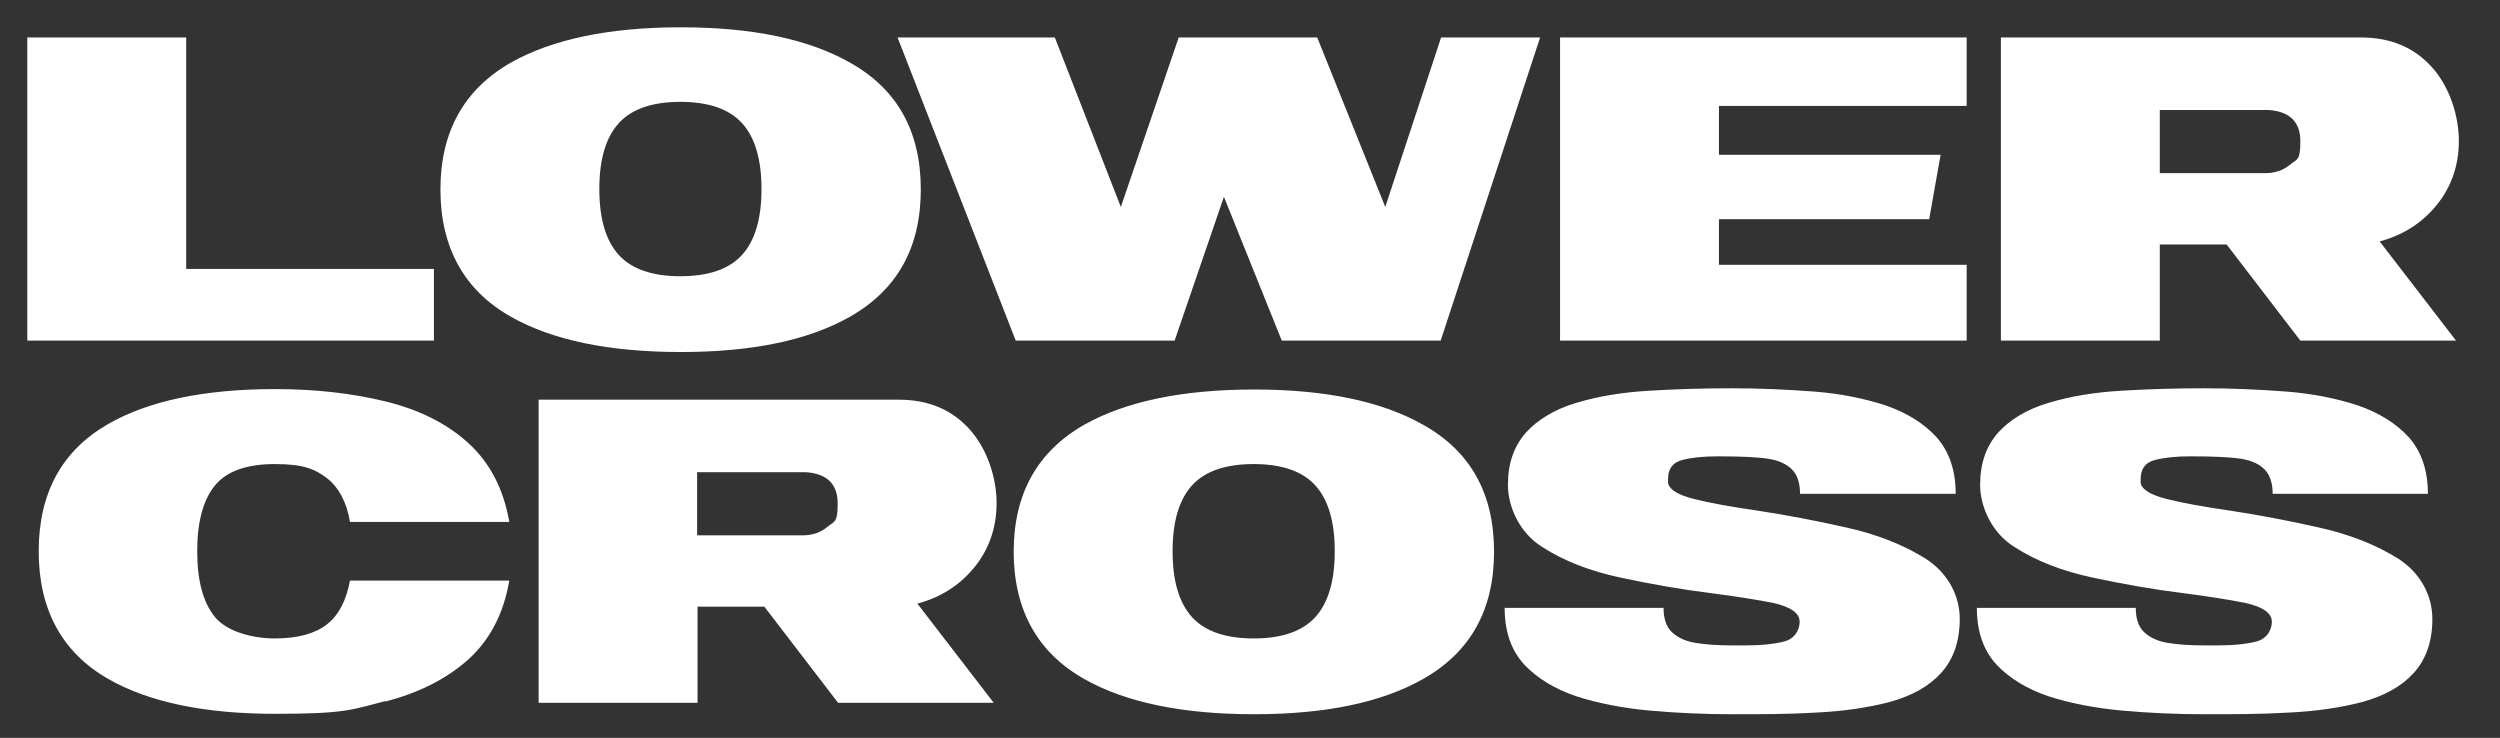 <?xml version="1.0" encoding="UTF-8"?>
<svg id="Layer_1" xmlns="http://www.w3.org/2000/svg" version="1.1" viewBox="0 0 613.6 181.1">
  <rect x="0" y="0" width="613.6" height="181.1" fill="#333333" stroke="none"/>
  <!-- Generator: Adobe Illustrator 29.7.1, SVG Export Plug-In . SVG Version: 2.1.1 Build 8)  -->
  <defs>
    <style>
      .st0 {
        fill: #fff;
      }
    </style>
  </defs>
  <path class="st0" d="M106.5,66h-60.8V9.2H6.7v74.4h99.8v-17.6ZM208.5,77.8c11.7-6.6,17.5-17,17.5-31.3s-5.8-24.7-17.5-31.2c-10.1-5.7-23.9-8.6-41.4-8.6s-31.4,2.9-41.6,8.6c-11.6,6.6-17.4,17-17.4,31.2s5.8,24.8,17.4,31.3c10.1,5.7,24,8.6,41.6,8.6s31.3-2.9,41.4-8.6M151.9,62.6c-3.2-3.5-4.8-8.9-4.8-16.2s1.6-12.7,4.8-16.2c3.2-3.5,8.3-5.2,15.1-5.2s11.9,1.7,15.1,5.2,4.8,8.9,4.8,16.2-1.6,12.7-4.8,16.2-8.3,5.2-15.1,5.2-11.9-1.7-15.1-5.2M378.1,9.2h-24.4l-13.7,41.6-16.7-41.6h-34l-14.2,41.6-16.2-41.6h-38.6l29,74.4h39l12.1-35.3,14.2,35.3h39l24.4-74.4h.1ZM482.7,65h-60.8v-11.2h51.6l2.8-15.8h-54.4v-12h60.8V9.2h-99.8v74.4h99.8v-18.6ZM583.9,59.3c5.7-1.5,10.4-4.4,14.1-8.9,3.6-4.4,5.5-9.7,5.5-15.8s-2.2-13.2-6.6-18.1c-4.4-4.9-10.2-7.3-17.4-7.3h-88.4v74.4h39v-23.6h16.4l18.1,23.6h38.2l-18.7-24.3h-.2ZM530.1,42.4v-15.4h26.8c5.1.4,7.7,2.9,7.7,7.7s-.8,4.3-2.5,5.7c-1.7,1.4-3.7,2.1-6.1,2.1h-25.9Z"/>
  <path class="st0" d="M94.5,172.2c8.2-2.1,15-5.5,20.4-10.3,5.3-4.8,8.7-11.2,10.1-19.4h-39.1c-.9,4.8-2.7,8.4-5.6,10.7-2.9,2.3-7.2,3.5-12.8,3.5s-11.8-1.7-14.7-5.2c-2.9-3.5-4.4-8.9-4.4-16.2s1.5-12.7,4.4-16.2c2.9-3.5,7.8-5.2,14.7-5.2s9.8,1.2,12.8,3.5c2.9,2.3,4.8,5.9,5.6,10.7h39.1c-1.4-8.1-4.8-14.6-10.1-19.4-5.3-4.8-12.1-8.2-20.4-10.2-8.2-2-17.2-3-27-3-17.4,0-31.1,2.9-41,8.6-11.3,6.5-17,16.9-17,31.2s5.7,24.8,17,31.3c9.9,5.7,23.6,8.6,41,8.6s18.8-1,27-3.1M225,148.2c5.7-1.5,10.4-4.4,14.1-8.9,3.6-4.4,5.5-9.7,5.5-15.8s-2.2-13.2-6.6-18.1-10.2-7.3-17.4-7.3h-88.4v74.4h39v-23.6h16.4l18.1,23.6h38.2l-18.7-24.3h-.2ZM171.1,131.3v-15.4h26.8c5.1.4,7.7,2.9,7.7,7.7s-.8,4.3-2.5,5.7c-1.7,1.4-3.7,2.1-6.1,2.1h-25.9ZM349.2,166.7c11.7-6.6,17.5-17,17.5-31.3s-5.8-24.7-17.5-31.2c-10.1-5.7-23.9-8.6-41.4-8.6s-31.4,2.9-41.6,8.6c-11.6,6.6-17.4,17-17.4,31.2s5.8,24.8,17.4,31.3c10.1,5.7,24,8.6,41.6,8.6s31.3-2.9,41.4-8.6M292.6,151.5c-3.2-3.5-4.8-8.9-4.8-16.2s1.6-12.7,4.8-16.2,8.3-5.2,15.1-5.2,11.9,1.7,15.1,5.2c3.2,3.5,4.8,8.9,4.8,16.2s-1.6,12.7-4.8,16.2c-3.2,3.5-8.3,5.2-15.1,5.2s-11.9-1.7-15.1-5.2M445.6,174.9c6.7-.3,12.8-1.2,18.2-2.6,5.4-1.5,9.6-3.8,12.6-7.1,3-3.3,4.6-7.7,4.6-13.3s-2.8-11.2-8.4-14.8c-5.3-3.3-11.7-5.9-19.3-7.6-7.5-1.7-14.9-3.1-22.1-4.2-6.2-.9-11.3-1.8-15.3-2.8s-6.2-2.3-6.5-4v-.9c0-2.6,1.2-4.1,3.5-4.7,2.3-.6,5.2-.9,8.7-.9,5.7,0,9.9.2,12.4.6,2.6.4,4.5,1.3,5.8,2.6,1.3,1.3,2,3.3,2,6h38.2c0-5.8-1.6-10.4-4.7-13.9-3.1-3.4-7.3-6-12.5-7.8-5.2-1.7-11.1-2.9-17.6-3.4-6.6-.5-13.3-.8-20.2-.8s-13.6.2-20.3.6c-6.7.4-12.6,1.4-17.9,3-5.3,1.6-9.4,4.1-12.3,7.3-2.9,3.3-4.4,7.5-4.4,12.8s2.8,11.8,8.5,15.3c5.3,3.4,11.7,5.9,19.3,7.5,7.5,1.6,14.9,2.9,22.2,3.8,6.1.8,11.2,1.6,15.2,2.4,4.3,1,6.4,2.5,6.4,4.6s-1.3,4.3-4,4.9c-2.4.6-5.4.9-9,.9h-3.9c-3.3,0-6.1-.2-8.6-.6s-4.4-1.3-5.8-2.6c-1.4-1.3-2.1-3.3-2.1-6h-39c0,5.8,1.6,10.4,4.8,13.9,3.2,3.4,7.5,6,12.8,7.8,5.3,1.7,11.4,2.9,18,3.5,6.7.6,13.4.9,20.3.9s13.8,0,20.5-.4M561.6,174.9c6.7-.3,12.8-1.2,18.2-2.6,5.4-1.5,9.6-3.8,12.6-7.1,3-3.3,4.6-7.7,4.6-13.3s-2.8-11.2-8.4-14.8c-5.3-3.3-11.7-5.9-19.3-7.6-7.5-1.7-14.9-3.1-22.1-4.2-6.2-.9-11.3-1.8-15.3-2.8s-6.2-2.3-6.5-4v-.9c0-2.6,1.2-4.1,3.5-4.7s5.2-.9,8.7-.9c5.7,0,9.9.2,12.4.6,2.6.4,4.5,1.3,5.8,2.6,1.3,1.3,2,3.3,2,6h38.1c0-5.8-1.6-10.4-4.7-13.9-3.1-3.4-7.3-6-12.5-7.8-5.2-1.7-11.1-2.9-17.6-3.4-6.6-.5-13.3-.8-20.2-.8s-13.6.2-20.3.6c-6.7.4-12.6,1.4-17.9,3-5.3,1.6-9.4,4.1-12.3,7.3-2.9,3.3-4.4,7.5-4.4,12.8s2.8,11.8,8.5,15.3c5.3,3.4,11.7,5.9,19.3,7.5,7.5,1.6,14.9,2.9,22.2,3.8,6.1.8,11.2,1.6,15.2,2.4,4.3,1,6.4,2.5,6.4,4.6s-1.3,4.3-4,4.9c-2.4.6-5.4.9-9,.9h-3.9c-3.3,0-6.1-.2-8.6-.6s-4.4-1.3-5.8-2.6c-1.4-1.3-2.1-3.3-2.1-6h-39c0,5.8,1.6,10.4,4.8,13.9,3.2,3.4,7.5,6,12.8,7.8,5.3,1.7,11.4,2.9,18,3.5,6.7.6,13.4.9,20.3.9s13.8,0,20.5-.4"/>
</svg>
